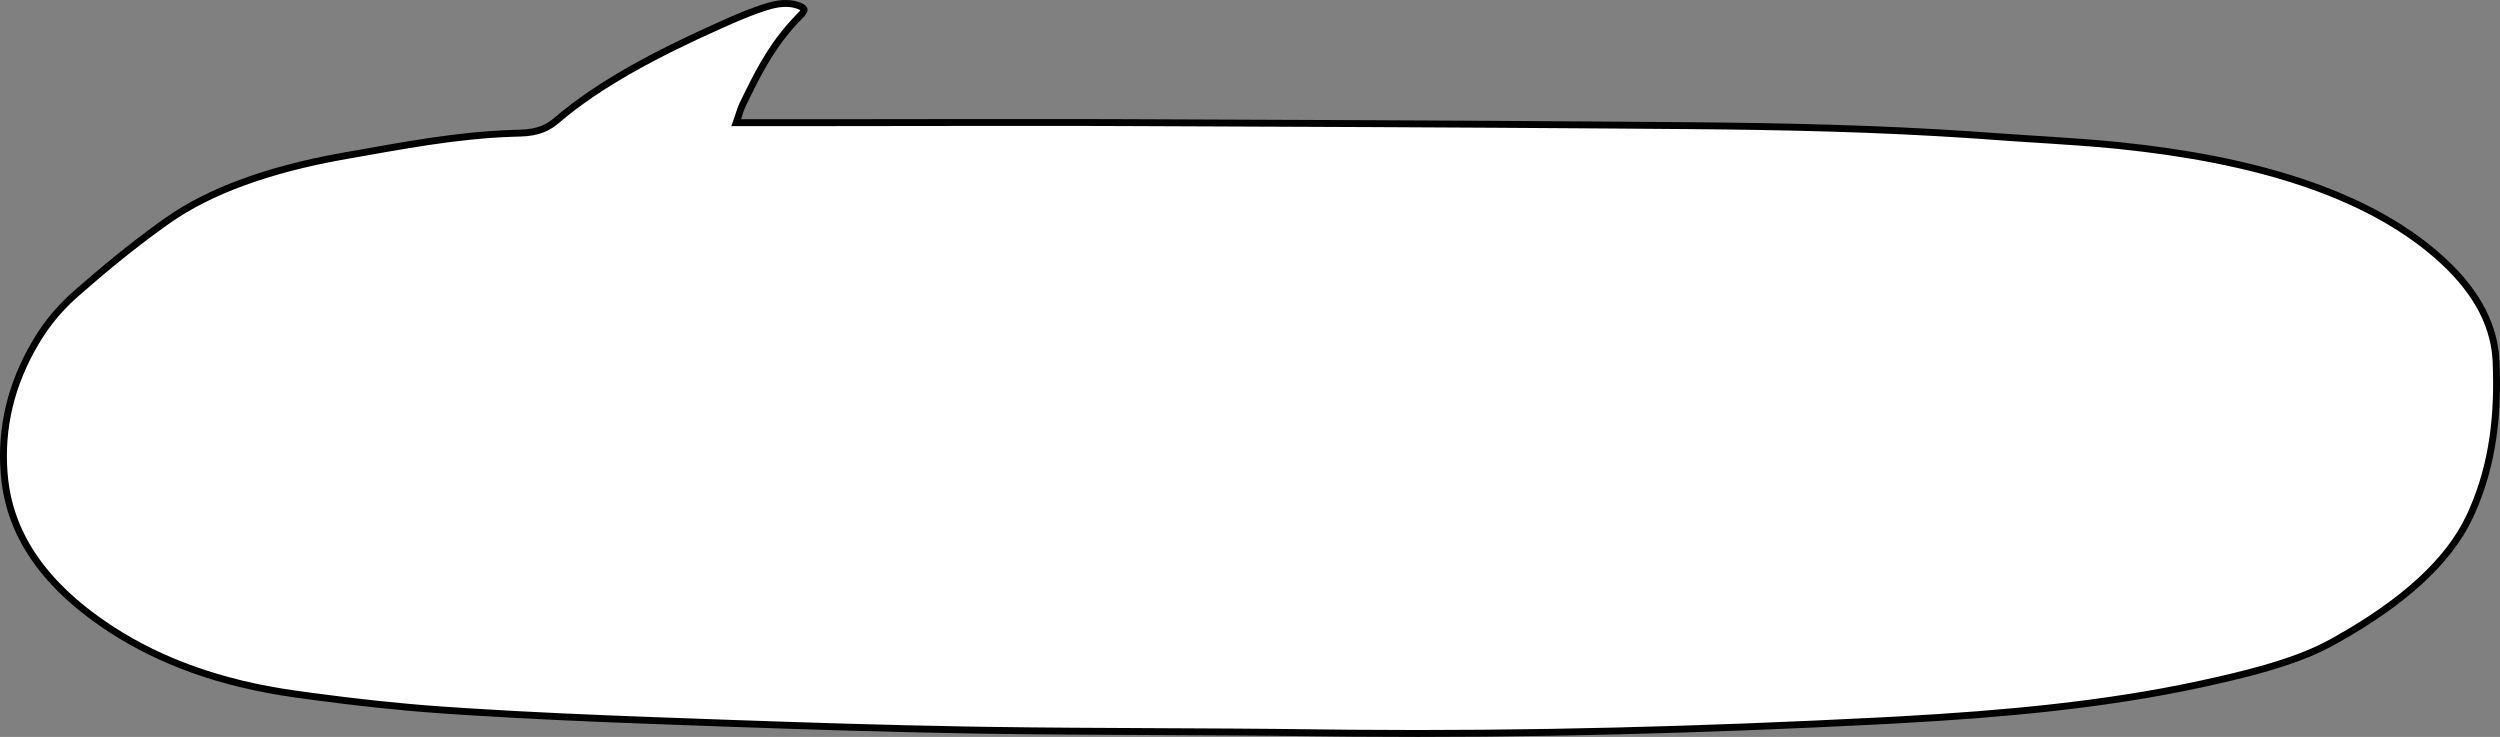<?xml version="1.0" encoding="UTF-8"?> <svg xmlns="http://www.w3.org/2000/svg" width="363" height="107" viewBox="0 0 363 107" fill="none"><rect x="0" y="0" width="363" height="107" fill="#808080" stroke="none"/><path d="M272.868 104.675C247.414 105.975 221.896 106.68 196.293 106.46L191.172 106.403C175.284 106.19 159.433 106.273 143.566 106.04L140.393 105.989C129.028 105.791 117.67 105.436 106.318 105.037L94.97 104.627C85.933 104.295 76.891 103.907 67.914 103.336L64.071 103.08C57.798 102.642 51.565 101.947 45.433 101.124L42.812 100.764C31.74 99.208 23.182 95.911 16.367 91.524L15.713 91.096C5.769 84.487 1.348 77.041 0.637 69.106L0.596 68.65H0.595C0.103 62.189 1.53 55.792 5.272 49.553L5.65 48.935C6.923 46.901 8.569 44.878 10.637 42.997L11.056 42.623C14.938 39.224 18.987 35.858 23.459 32.645L24.358 32.006C30.526 27.66 39.062 24.64 49.328 22.759L50.326 22.58C58.318 21.188 66.153 19.624 74.689 19.35L75.518 19.327C78.193 19.268 79.642 18.493 80.851 17.457C86.992 12.196 95.32 7.798 104.476 3.705L106.317 2.891H106.318C107.721 2.276 109.188 1.684 110.74 1.167L111.411 0.951C112.774 0.525 114.341 0.299 115.72 0.737L115.993 0.834C116.39 0.989 116.592 1.135 116.688 1.241C116.767 1.329 116.771 1.386 116.766 1.437C116.757 1.514 116.712 1.634 116.592 1.805C116.474 1.971 116.312 2.147 116.124 2.336L116.125 2.337C112.554 5.929 110.504 9.748 108.637 13.537L107.844 15.158V15.159C107.532 15.799 107.354 16.509 107.131 17.145L106.896 17.811H120.339L142.016 17.785C147.434 17.779 152.852 17.777 158.271 17.789L163.689 17.806C187.441 17.898 211.192 17.994 234.941 18.167L245.119 18.246C258.93 18.358 272.73 18.659 286.422 19.589L289.158 19.784C294.992 20.218 300.849 20.484 306.599 21.032L307.747 21.145C327.519 23.172 343.028 28.036 353.196 36.528L353.677 36.935C359.218 41.704 362.021 46.693 362.401 52.005L362.431 52.52C362.739 59.875 362.089 67.155 358.917 74.304L358.602 74.995C355.483 81.666 348.726 87.543 339.461 92.773L338.557 93.277C334.084 95.742 328.273 97.358 322.114 98.758L319.456 99.347C305.558 102.353 290.822 103.688 275.862 104.516L272.868 104.675Z" fill="white" stroke="black"></path></svg> 